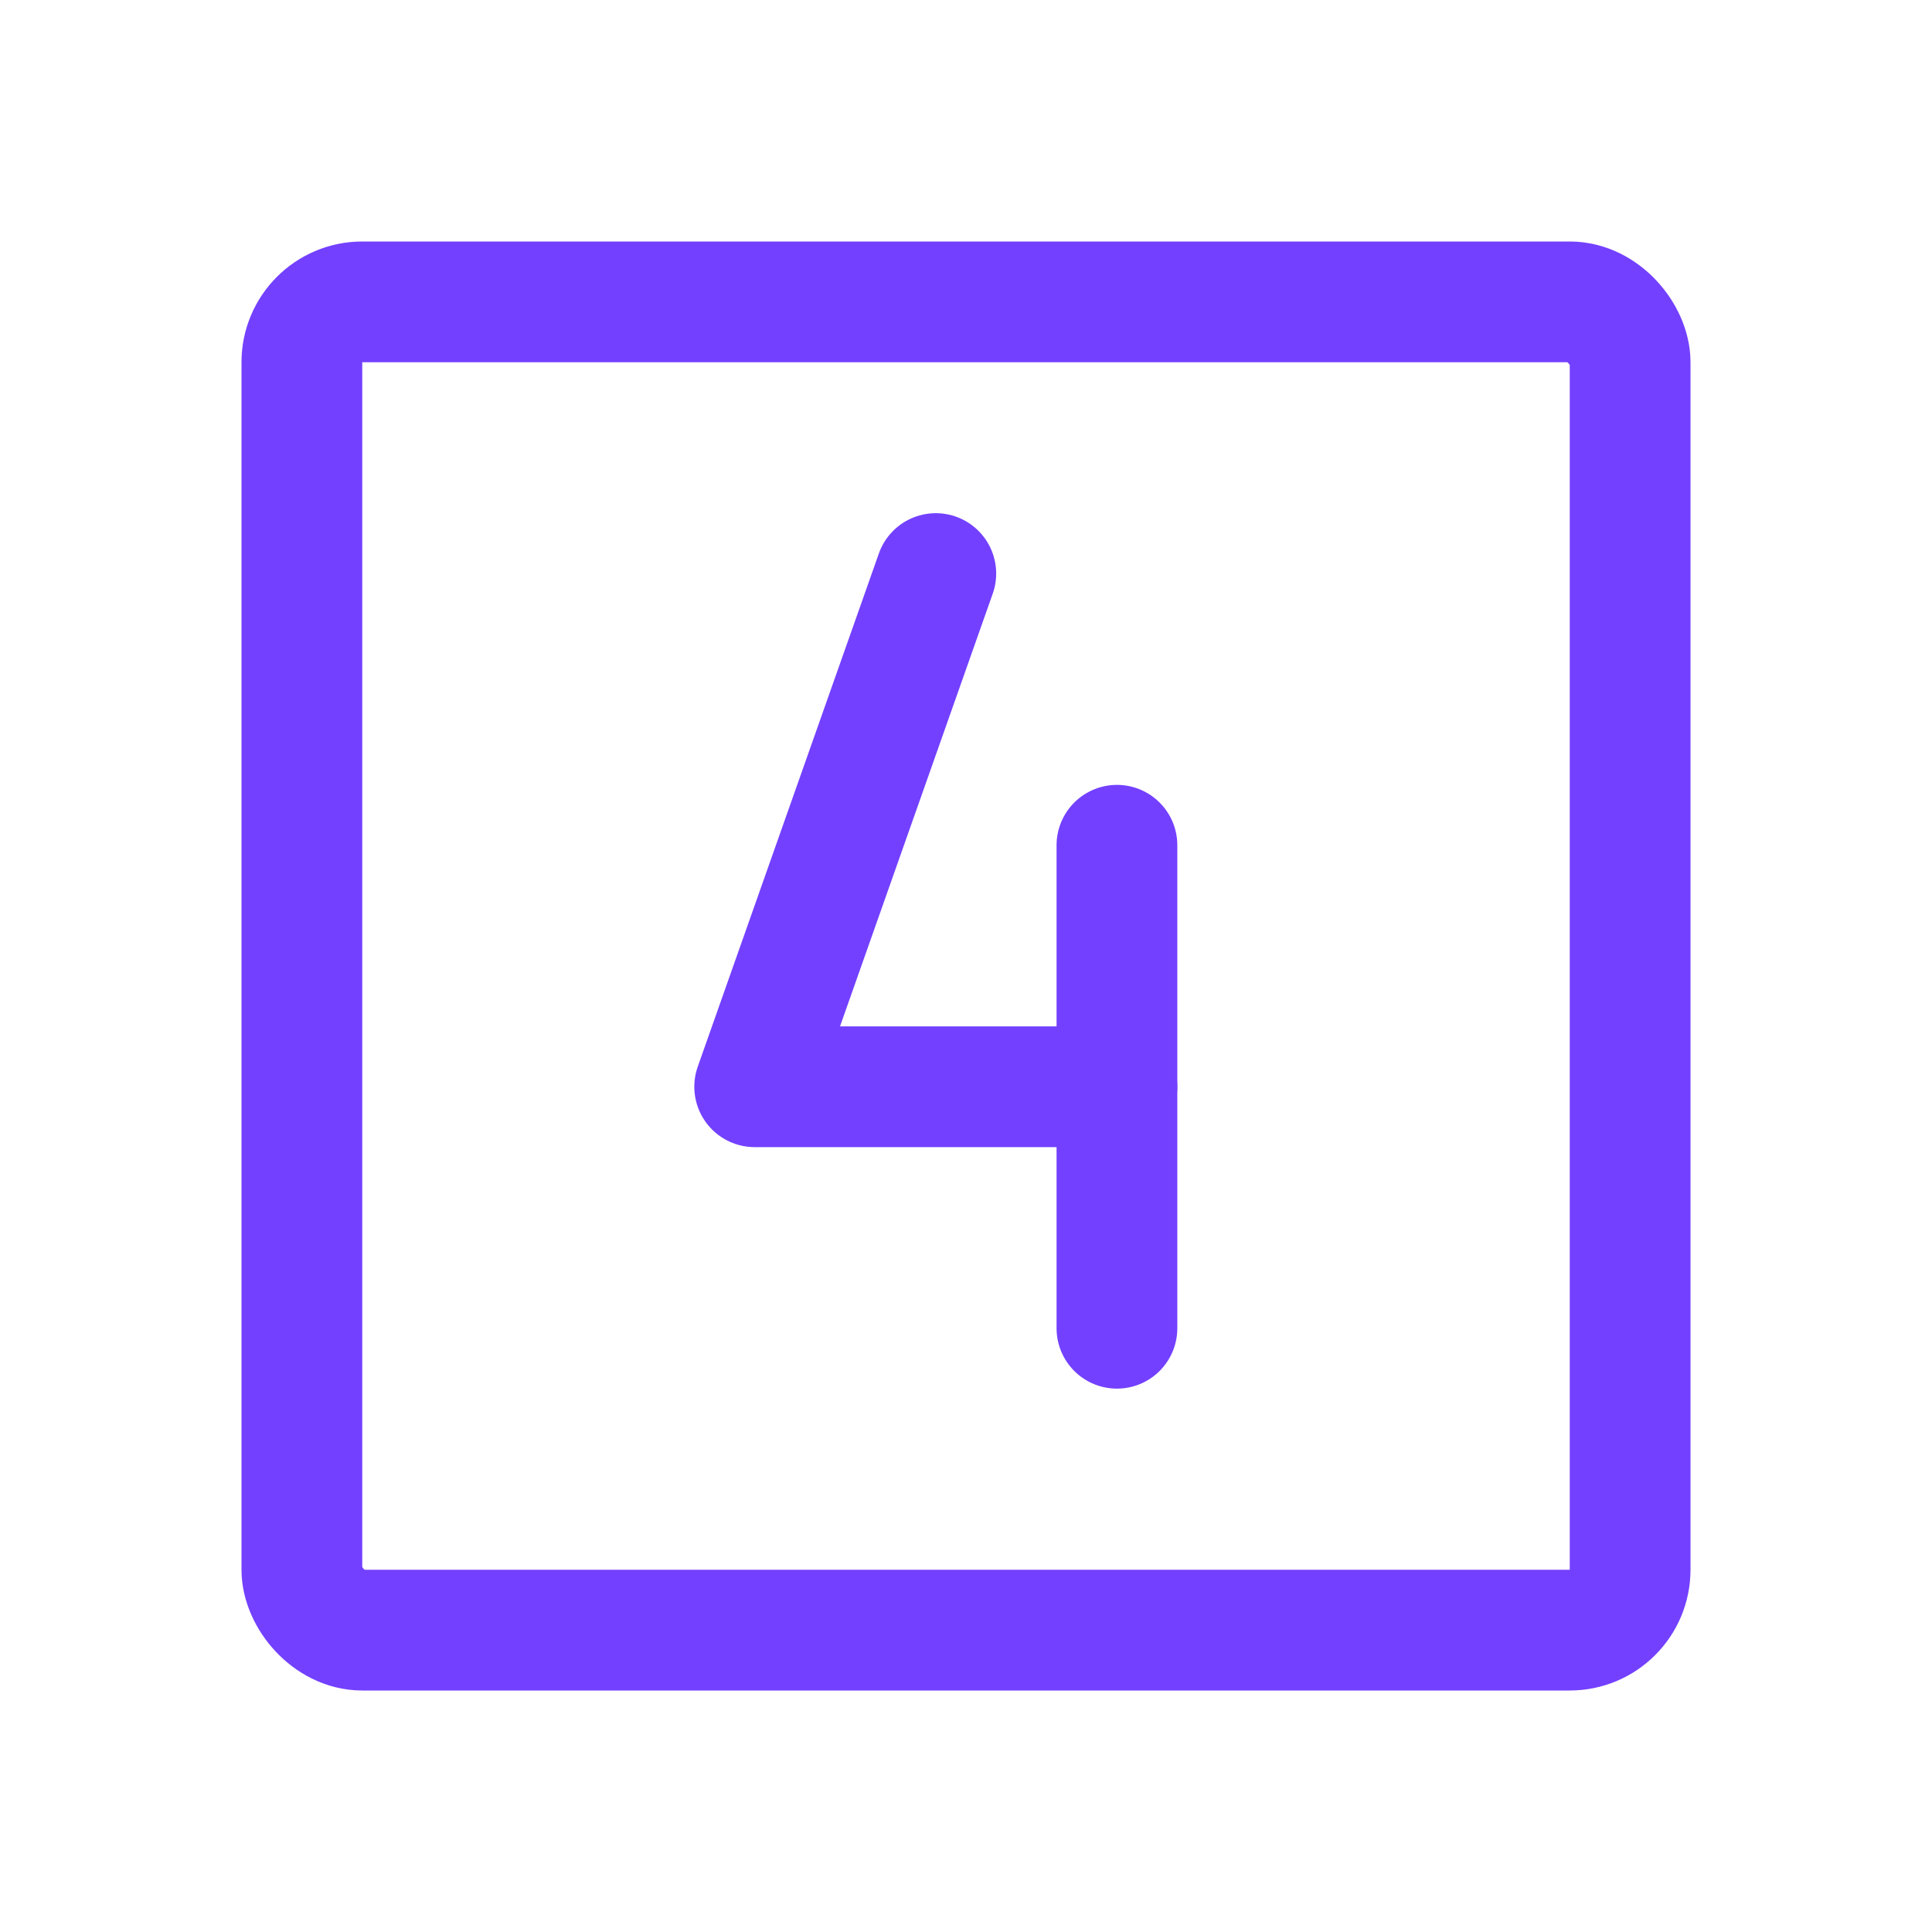 <svg xmlns="http://www.w3.org/2000/svg" viewBox="0 0 256 256" id="number-square-four"><rect width="256" height="256" fill="none"></rect><polyline fill="none" stroke="#7340ff" stroke-linecap="round" stroke-linejoin="round" stroke-width="16" points="123.998 76 100 144 148 144"></polyline><line x1="148" x2="148" y1="112" y2="176" fill="none" stroke="#7340ff" stroke-linecap="round" stroke-linejoin="round" stroke-width="16"></line><rect width="176" height="176" x="40" y="40" fill="none" stroke="#7340ff" stroke-linecap="round" stroke-linejoin="round" stroke-width="16" rx="8"></rect></svg>